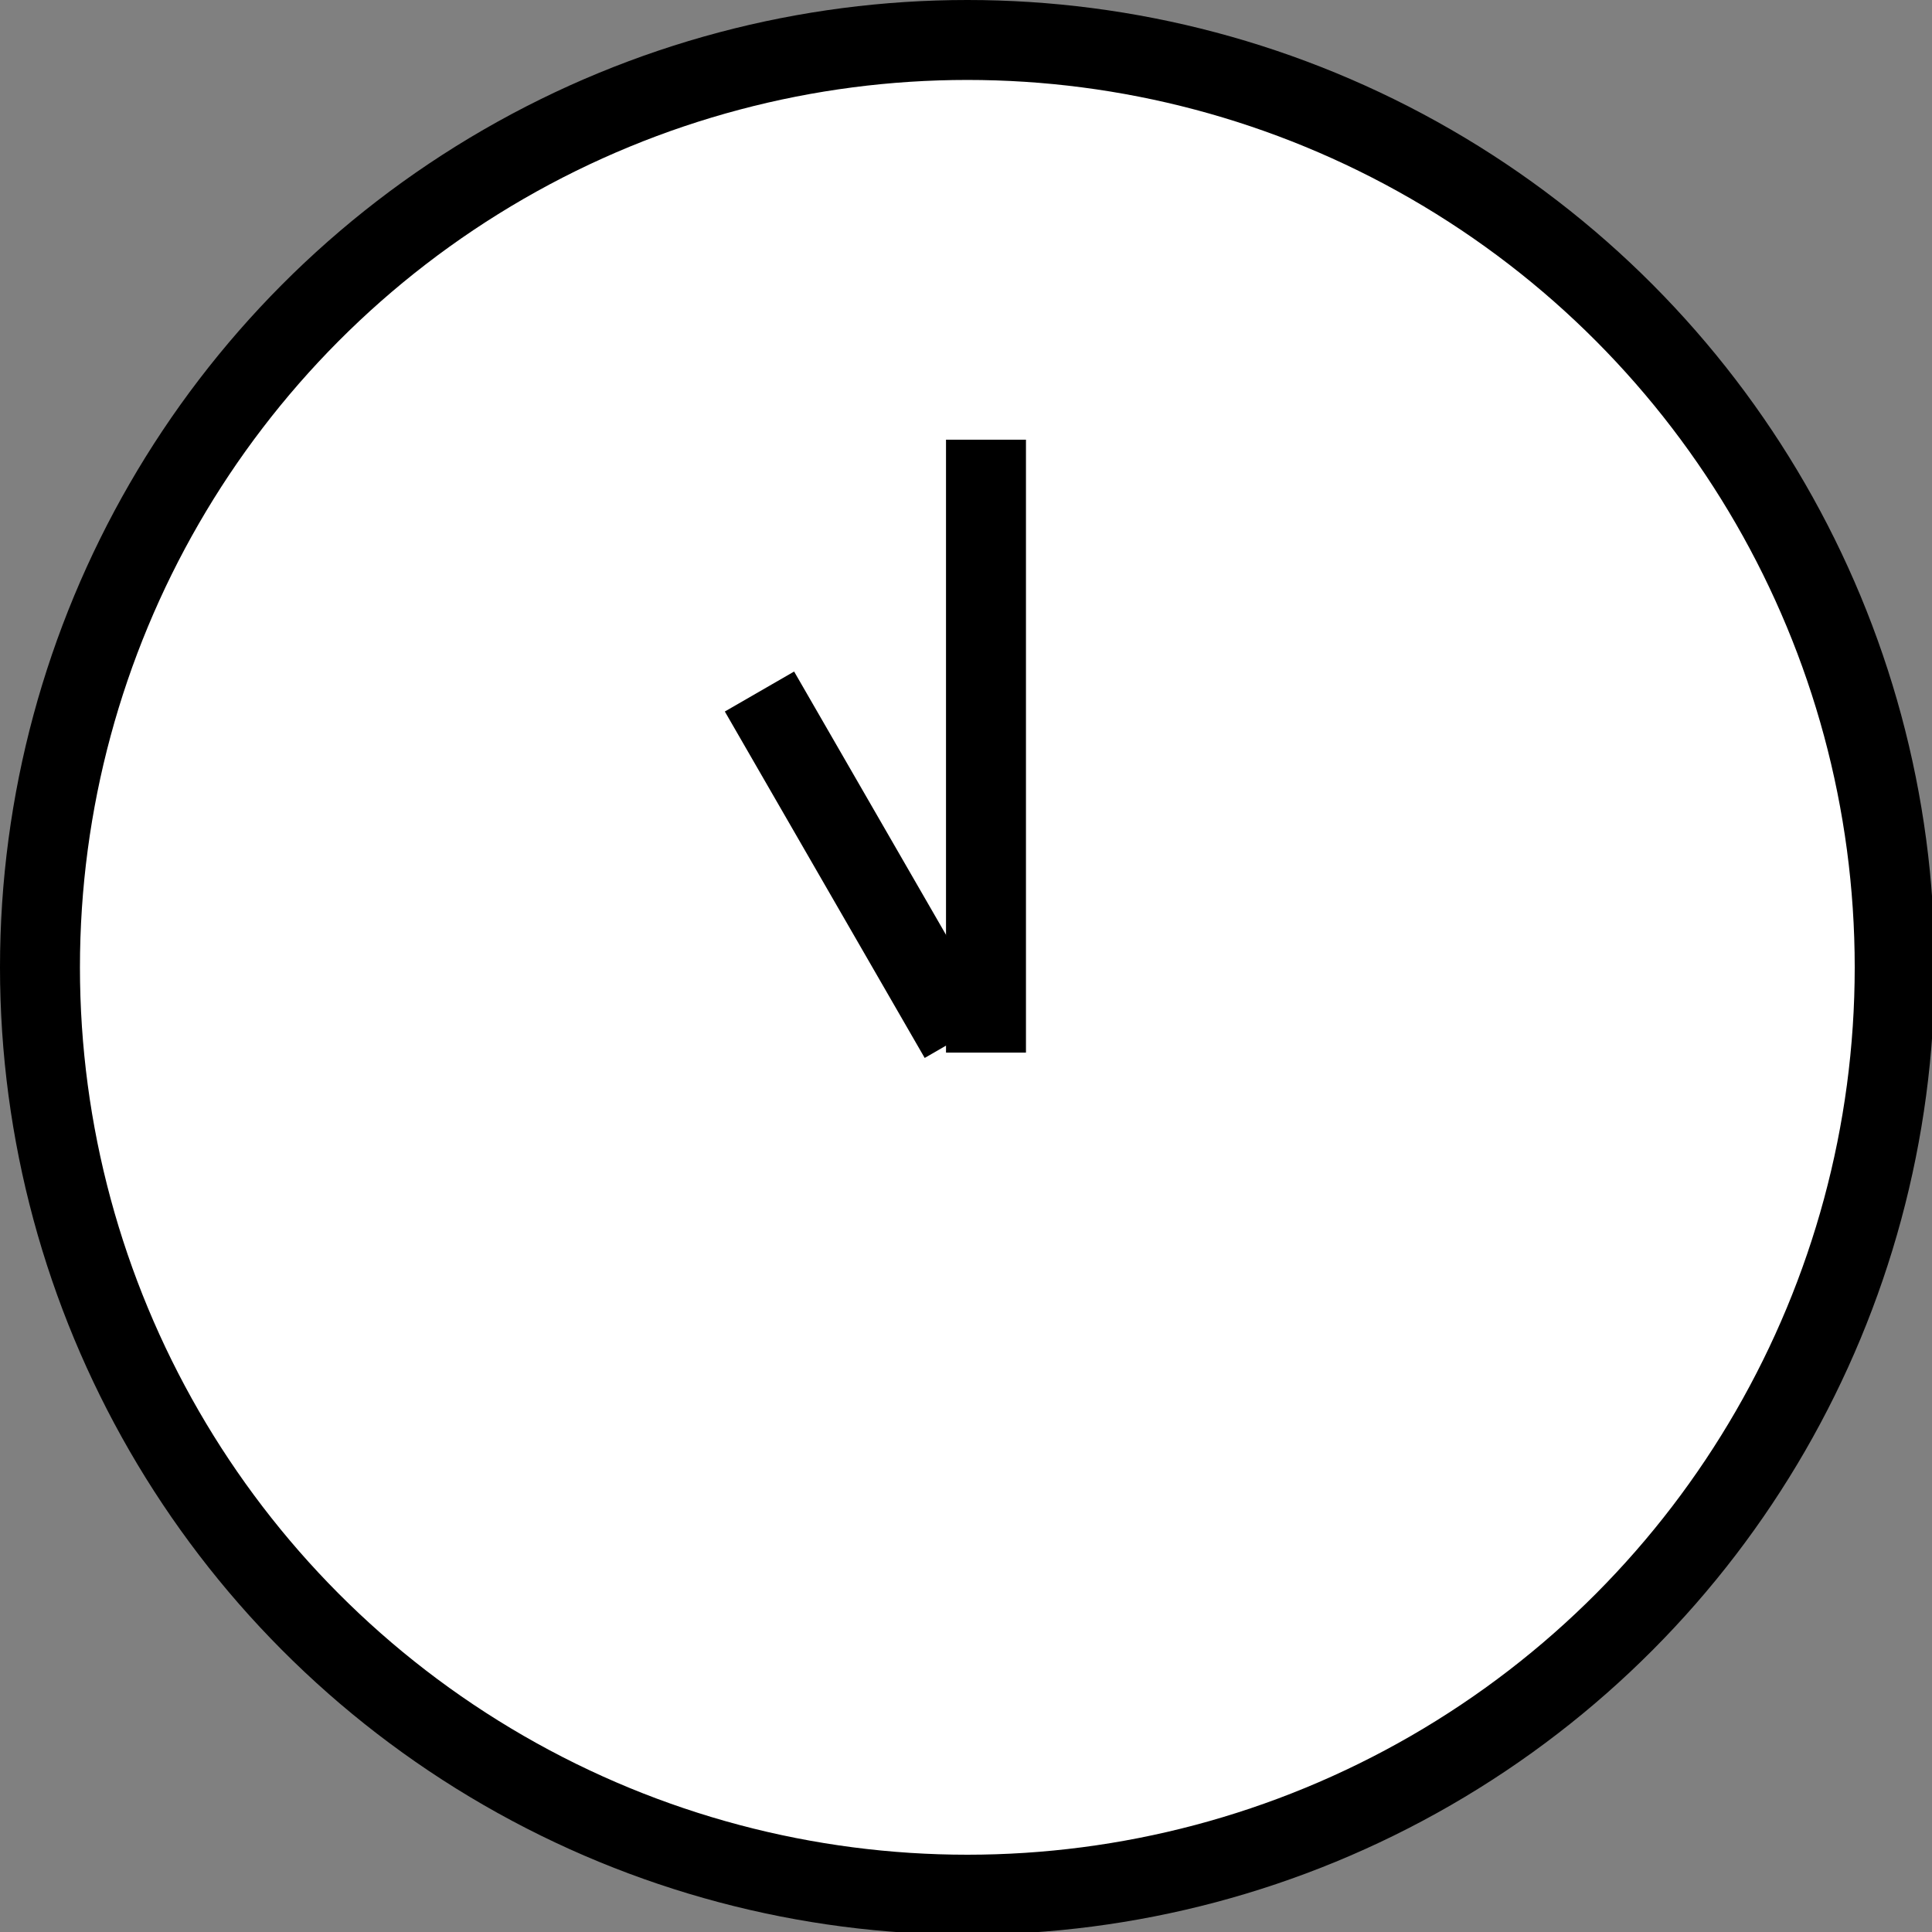 <?xml version="1.0" encoding="utf-8"?>
<!-- Generator: Adobe Illustrator 27.1.1, SVG Export Plug-In . SVG Version: 6.00 Build 0)  -->
<svg version="1.1" id="flow_icon-time-1100.svg" xmlns="http://www.w3.org/2000/svg" xmlns:xlink="http://www.w3.org/1999/xlink"
	 x="0px" y="0px" viewBox="0 0 72.5 72.5" style="enable-background:new 0 0 72.5 72.5;" xml:space="preserve">
<rect x="0" y="0" width="72.5" height="72.5" fill="#808080" stroke="none"/>
<style type="text/css">
	.st0{fill:#FFFFFF;stroke:#000000;stroke-width:3;}
	.st1{fill-rule:evenodd;clip-rule:evenodd;}
</style>
<circle id="楕円形_767_のコピー" class="st0" cx="36.3" cy="36.3" r="34.8"/>
<rect id="長方形_740_のコピー_3" x="35.5" y="16.5" width="3" height="23"/>
<path id="長方形_740_のコピー_3-2" class="st1" d="M27.2,26.7l2.6-1.5l7.5,13l-2.6,1.5L27.2,26.7z"/>
</svg>
